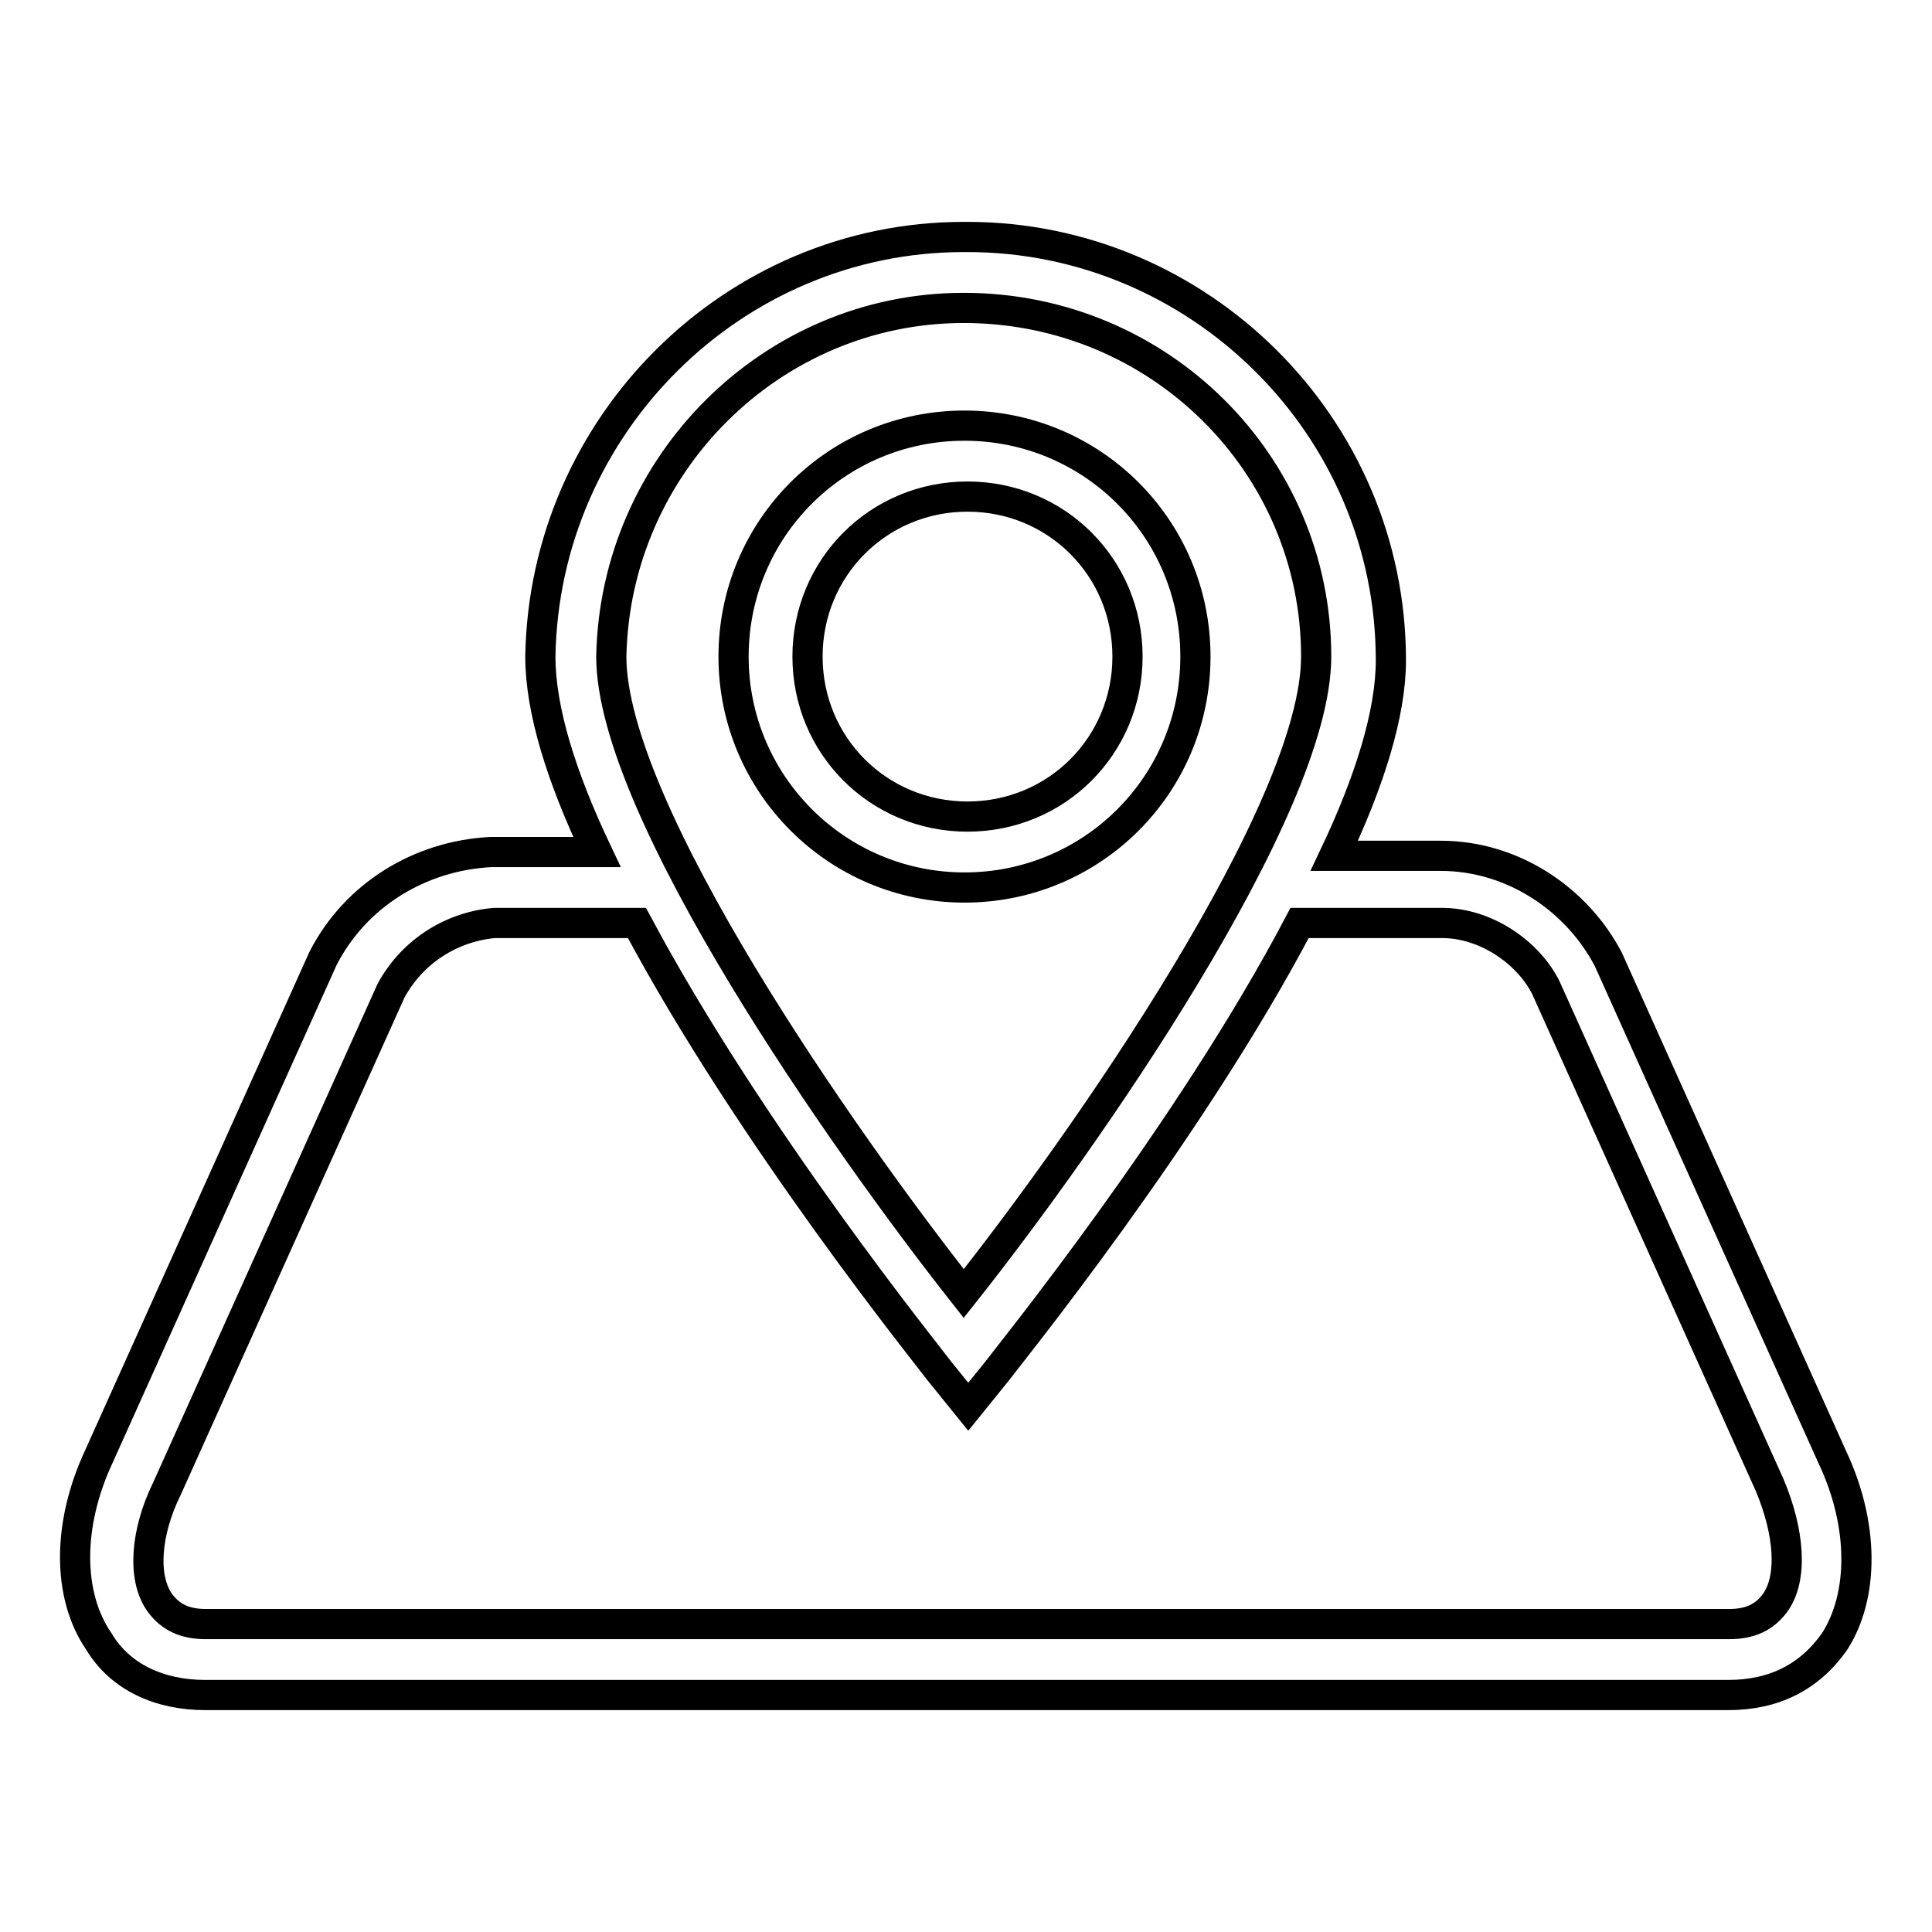 <?xml version="1.0" encoding="utf-8"?>
<!-- Svg Vector Icons : http://www.onlinewebfonts.com/icon -->
<!DOCTYPE svg PUBLIC "-//W3C//DTD SVG 1.1//EN" "http://www.w3.org/Graphics/SVG/1.1/DTD/svg11.dtd">
<svg version="1.1" xmlns="http://www.w3.org/2000/svg" xmlns:xlink="http://www.w3.org/1999/xlink" x="0px" y="0px" viewBox="0 0 256 256" enable-background="new 0 0 256 256" xml:space="preserve">
<g> <path stroke-width="4" fill-opacity="0" stroke="#000000"  d="M242.8,193.1l-29.7-66c-4.2-8-12.7-13.7-22.2-13.7h-14.1c4.7-9.9,7.5-18.9,7.5-25.9 c0-31.1-25.5-56.1-56.1-56.1h-0.5c-30.6,0-55.6,25-56.1,55.6c0,7.1,2.8,16,7.5,25.9H65c-9.4,0.5-17.9,5.7-22.2,14.1l-29.7,66 c-4.2,9-4.2,18.4,0,24.5c2.8,4.7,8,7.1,14.1,7.1h201.8c6.1,0,10.8-2.4,14.1-7.1C247,211.4,247,202,242.8,193.1z M127.7,40.8 C128.2,40.8,128.2,40.8,127.7,40.8C128.2,40.8,128.2,40.8,127.7,40.8c25.9,0,46.7,20.7,46.7,46.2c0,20.3-30.6,64.1-46.7,84.4 c-16-20.3-46.7-64.1-46.7-84.4C81.5,61.5,102.3,40.8,127.7,40.8z M235.2,212.4c-1.4,1.9-3.3,2.8-6.1,2.8H27.3 c-2.8,0-4.7-0.9-6.1-2.8c-2.4-3.3-1.9-9.4,0.9-15.1l29.7-66c2.8-5.2,8-8.5,13.7-9h18.9c15.1,28.3,38.7,57.5,40.1,59.4l3.8,4.7 l3.8-4.7c1.4-1.9,25.5-31.6,40.1-59.4h18.9c5.7,0,11.3,3.8,13.7,8.5l29.7,66C237.1,203,237.6,209.1,235.2,212.4L235.2,212.4z"/> <path stroke-width="4" fill-opacity="0" stroke="#000000"  d="M158.4,87c0-17-13.7-30.6-30.6-30.6c-17,0-30.6,13.7-30.6,30.6s13.7,30.6,30.6,30.6 C144.7,117.6,158.4,104,158.4,87z M107,87c0-11.8,9.4-21.2,21.2-21.2s21.2,9.4,21.2,21.2s-9.4,21.2-21.2,21.2S107,98.8,107,87 L107,87z"/></g>
</svg>